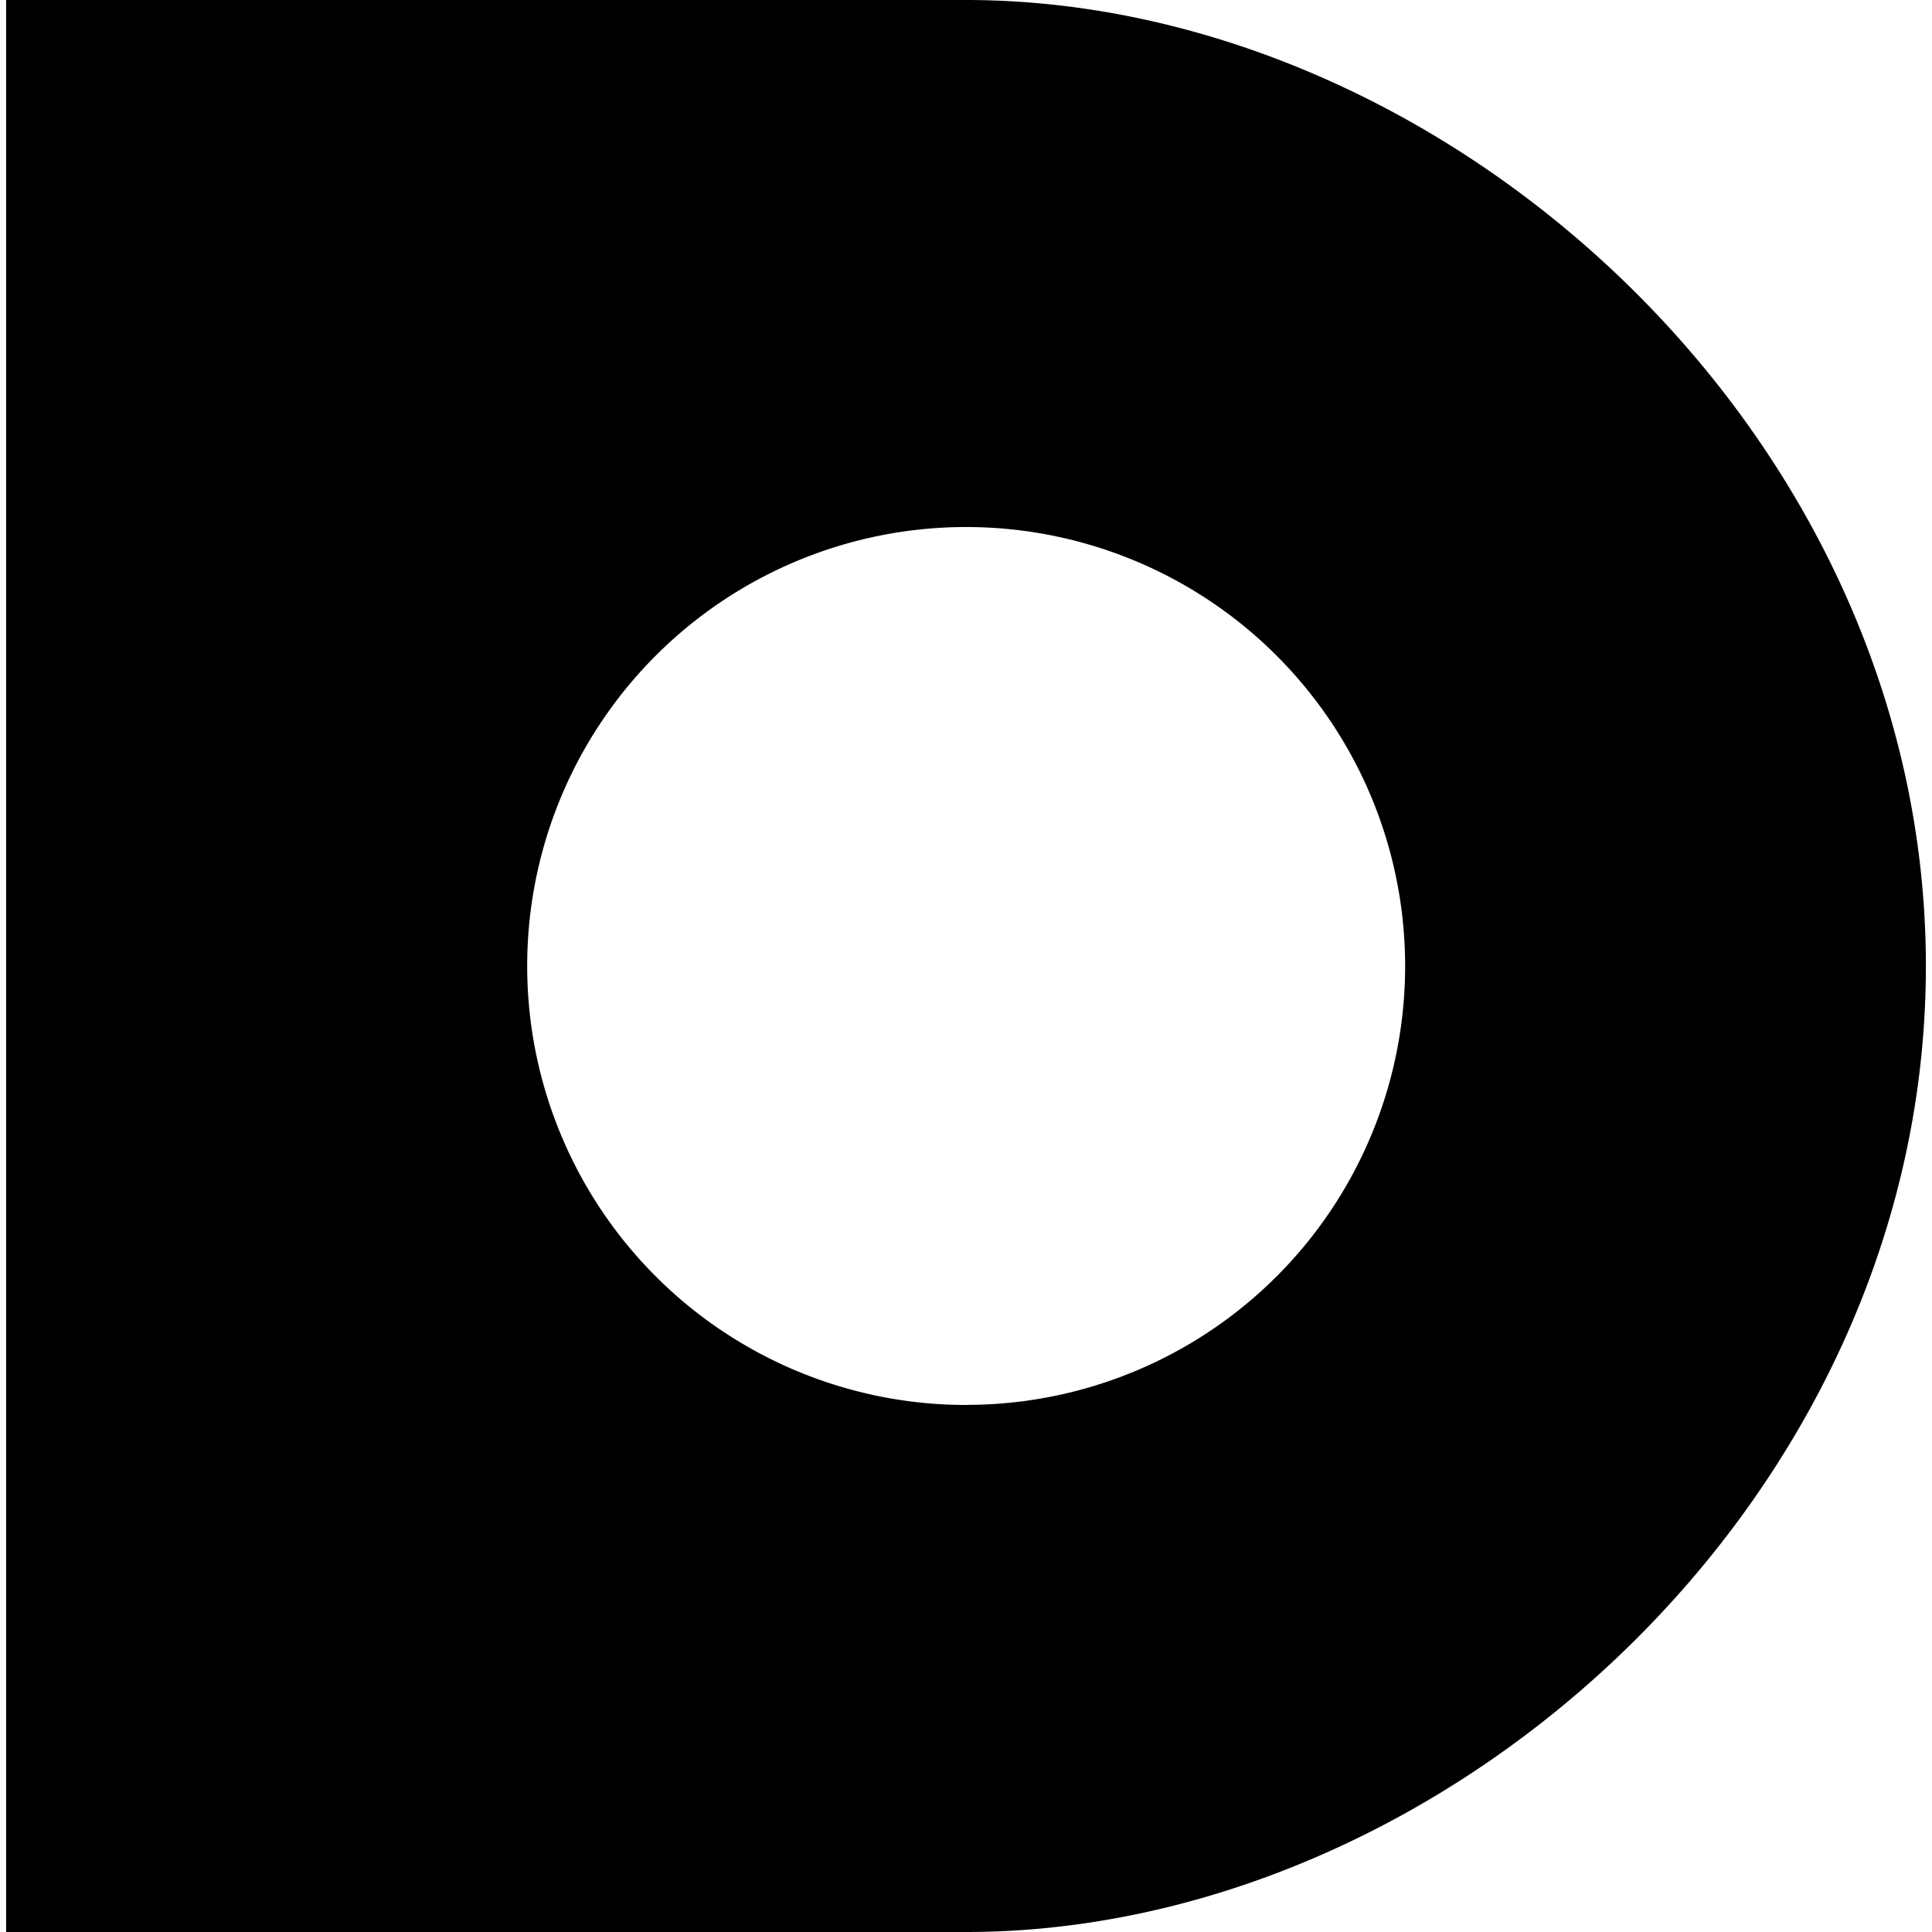 <svg xmlns="http://www.w3.org/2000/svg" viewBox="0 0 24 24"><path d="M12 0H.076v24H12c5.964 0 11.924-5.373 11.924-11.998C23.924 5.376 17.963 0 12 0zm0 17.453a5.453 5.453 0 1 1 5.455-5.451A5.45 5.45 0 0 1 12 17.452z"/></svg>